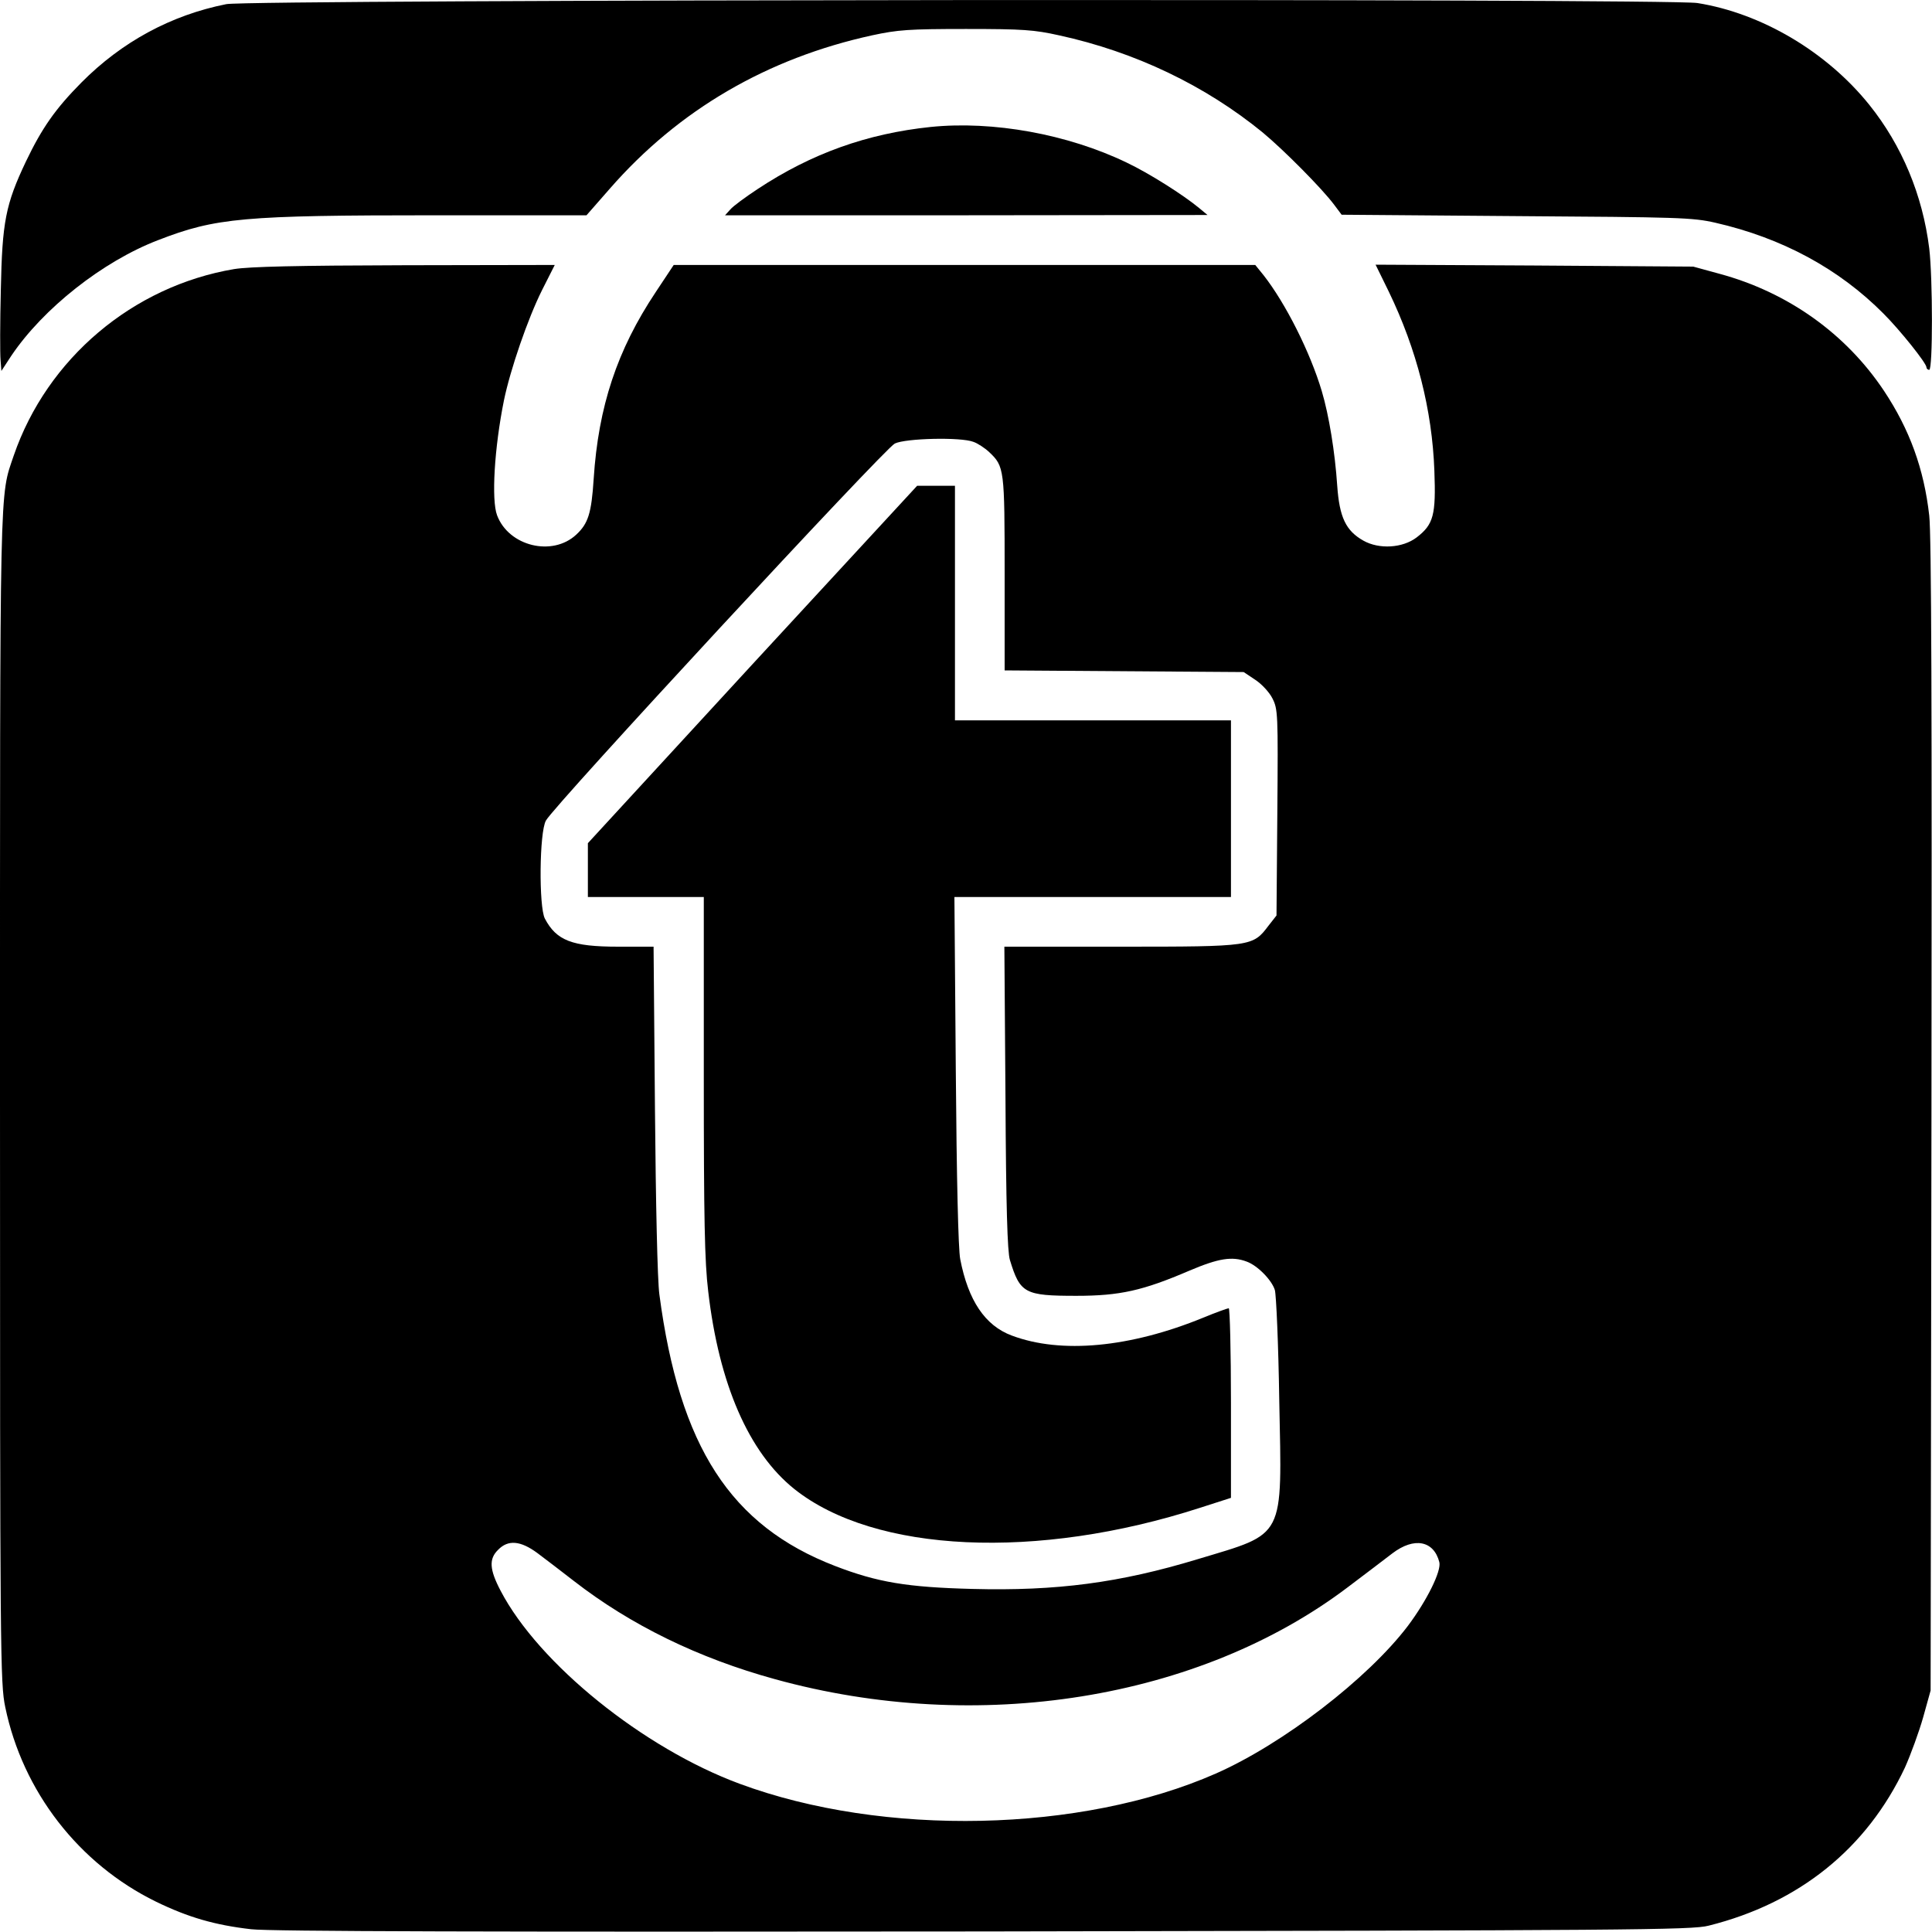 <svg version="1.0" xmlns="http://www.w3.org/2000/svg" width="933.333" height="933.333" viewBox="0 0 700 700"><path d="M82 1.5c-20.1 4-37.9 13.7-52.5 28.4C20 39.5 15.2 46.4 9.4 58.5 2 74.1.8 80.4.3 105 0 116.8 0 128.3.2 130.4l.3 4 3.6-5.5C15.6 111.8 37.2 94.7 57.3 87 78.2 78.9 88 78 158 78h54.5l8.5-9.7c24.9-28.5 57-47.2 95-55.5 9.3-2 13.2-2.3 34-2.3 20.7 0 24.7.3 33.7 2.3 27.6 6 53 18.2 73.8 35.2 7.6 6.3 21.5 20.3 25.9 26.2l2.7 3.6 63.2.5c59.1.4 63.8.5 72.2 2.4 24.1 5.5 44.7 16.6 60.9 32.9 6.1 6.1 15.6 18 15.6 19.5 0 .5.5.9 1 .9 1.3 0 1.3-33 0-44-2.4-19.3-9.9-37.3-21.7-52C661.8 18.7 638.2 4.8 615 1.1 604.5-.6 90.4-.2 82 1.5z"/><path d="M337.2 46c-23 2.4-43.2 9.6-62.7 22.5-4.4 2.9-8.9 6.2-9.9 7.4l-1.9 2.1h87.4l87.4-.1-3-2.5c-5.8-4.8-18.1-12.6-26.3-16.5-21.4-10.3-48.4-15.2-71-12.9zM84.8 97.5C48.1 103.7 17.1 129.9 5 165c-5.2 15.4-5 5.2-5 232.8 0 202.5.1 212.1 1.9 220.7C8.2 649 28.5 675.3 56.5 689c11.7 5.7 21.4 8.5 34.5 10 6.6.8 86.9 1 265.5.8 234.4-.4 256.6-.5 262.6-2.1 32.8-8.2 57.3-28 71.1-57.3 2.1-4.7 5.1-12.9 6.6-18.2l2.7-9.7.3-208c.2-146.1 0-210.9-.8-217.7-1.9-16.9-7.1-31.2-16.4-45.2-13.8-20.7-34.8-35.7-59.6-42.4l-9.5-2.6-57.6-.4-57.5-.3 4.8 9.8c10.1 20.9 15.7 42.8 16.5 64.9.6 16-.3 19.4-6.4 24.1-5.1 3.9-13.6 4.4-19.3 1.2-6.4-3.6-8.7-8.5-9.5-19.9-.8-12.1-3-25.6-5.6-34.3-4.2-14.1-13.1-31.8-21.1-42l-3-3.7H244.1l-6.5 9.8c-14 21-20.8 41.5-22.5 67.7-.8 12.5-2 16.2-6.3 20.2-8.7 8.1-24.5 4.2-28.7-7-2.1-5.5-1-24.4 2.5-41.7 2.3-11.1 8.6-29.5 13.8-39.9L201 96l-54.2.1c-39.3.1-56.4.5-62 1.4zm267.9 62.6c1.5.5 4.1 2.2 5.7 3.7 5.5 5.2 5.6 6.1 5.6 44.1v35l43.3.3 43.3.3 4.2 2.8c2.3 1.5 5.1 4.5 6.2 6.7 2 3.9 2.1 5.4 1.8 41.4l-.3 37.3-2.9 3.7c-5.7 7.5-5.8 7.6-53.4 7.6h-42.3l.4 54.7c.2 39.5.7 55.9 1.6 58.8 3.7 12.1 5.3 13 24.1 13 15.8 0 24.1-1.9 40.9-9.1 10.6-4.5 15.5-5.3 20.8-3.3 3.9 1.4 9.1 6.7 10.2 10.3.5 1.7 1.3 19.8 1.6 40.1 1 50.5 2.4 47.8-29.5 57.4-28.3 8.6-51.2 11.6-81.7 10.8-23.6-.6-34.4-2.4-49.7-8.3-37.9-14.6-56.4-43.2-63.7-98.4-.7-5-1.3-32.8-1.6-67.3l-.5-58.7h-12.9c-16.6 0-22.3-2.2-26.5-10.2-2.2-4.3-2-31.3.4-35.5 2.8-5.3 122.7-134.8 126.4-136.6 3.9-1.9 23.9-2.4 28.5-.6zm-158 402.6c2.8 2.1 8.7 6.6 13.2 10.1 20.6 16 45.2 28 72.9 35.6 73.5 20.3 153.7 7.4 207.5-33.3 6.2-4.7 13.5-10.2 16.2-12.3 7.9-6 15-4.6 17 3.2.8 3.2-4.5 13.9-11.4 23.1-14.5 19.1-45.3 42.8-69.6 53.5-48.6 21.4-120.4 23-172.5 3.7-34.9-12.9-72.8-43.5-86.6-69.9-4.1-7.8-4.3-11.6-.9-14.9 3.6-3.7 8.1-3.3 14.2 1.2z"/><path d="M272.6 240.7L213 305.5V325h42v64.7c0 52.2.3 67.4 1.6 78.2 3.9 33.6 14.7 58.4 31.2 71.6 29.1 23.2 88 25.9 147 6.8l11.2-3.6v-34.4c0-18.8-.4-34.3-.8-34.3s-4.6 1.5-9.2 3.4c-26.6 10.9-51.6 13.2-69.4 6.5-9.7-3.6-15.8-12.7-18.7-27.7-.7-3.6-1.3-28.9-1.6-68.5l-.5-62.7H446v-64H346v-85h-13.7l-59.7 64.7z"/></svg>
